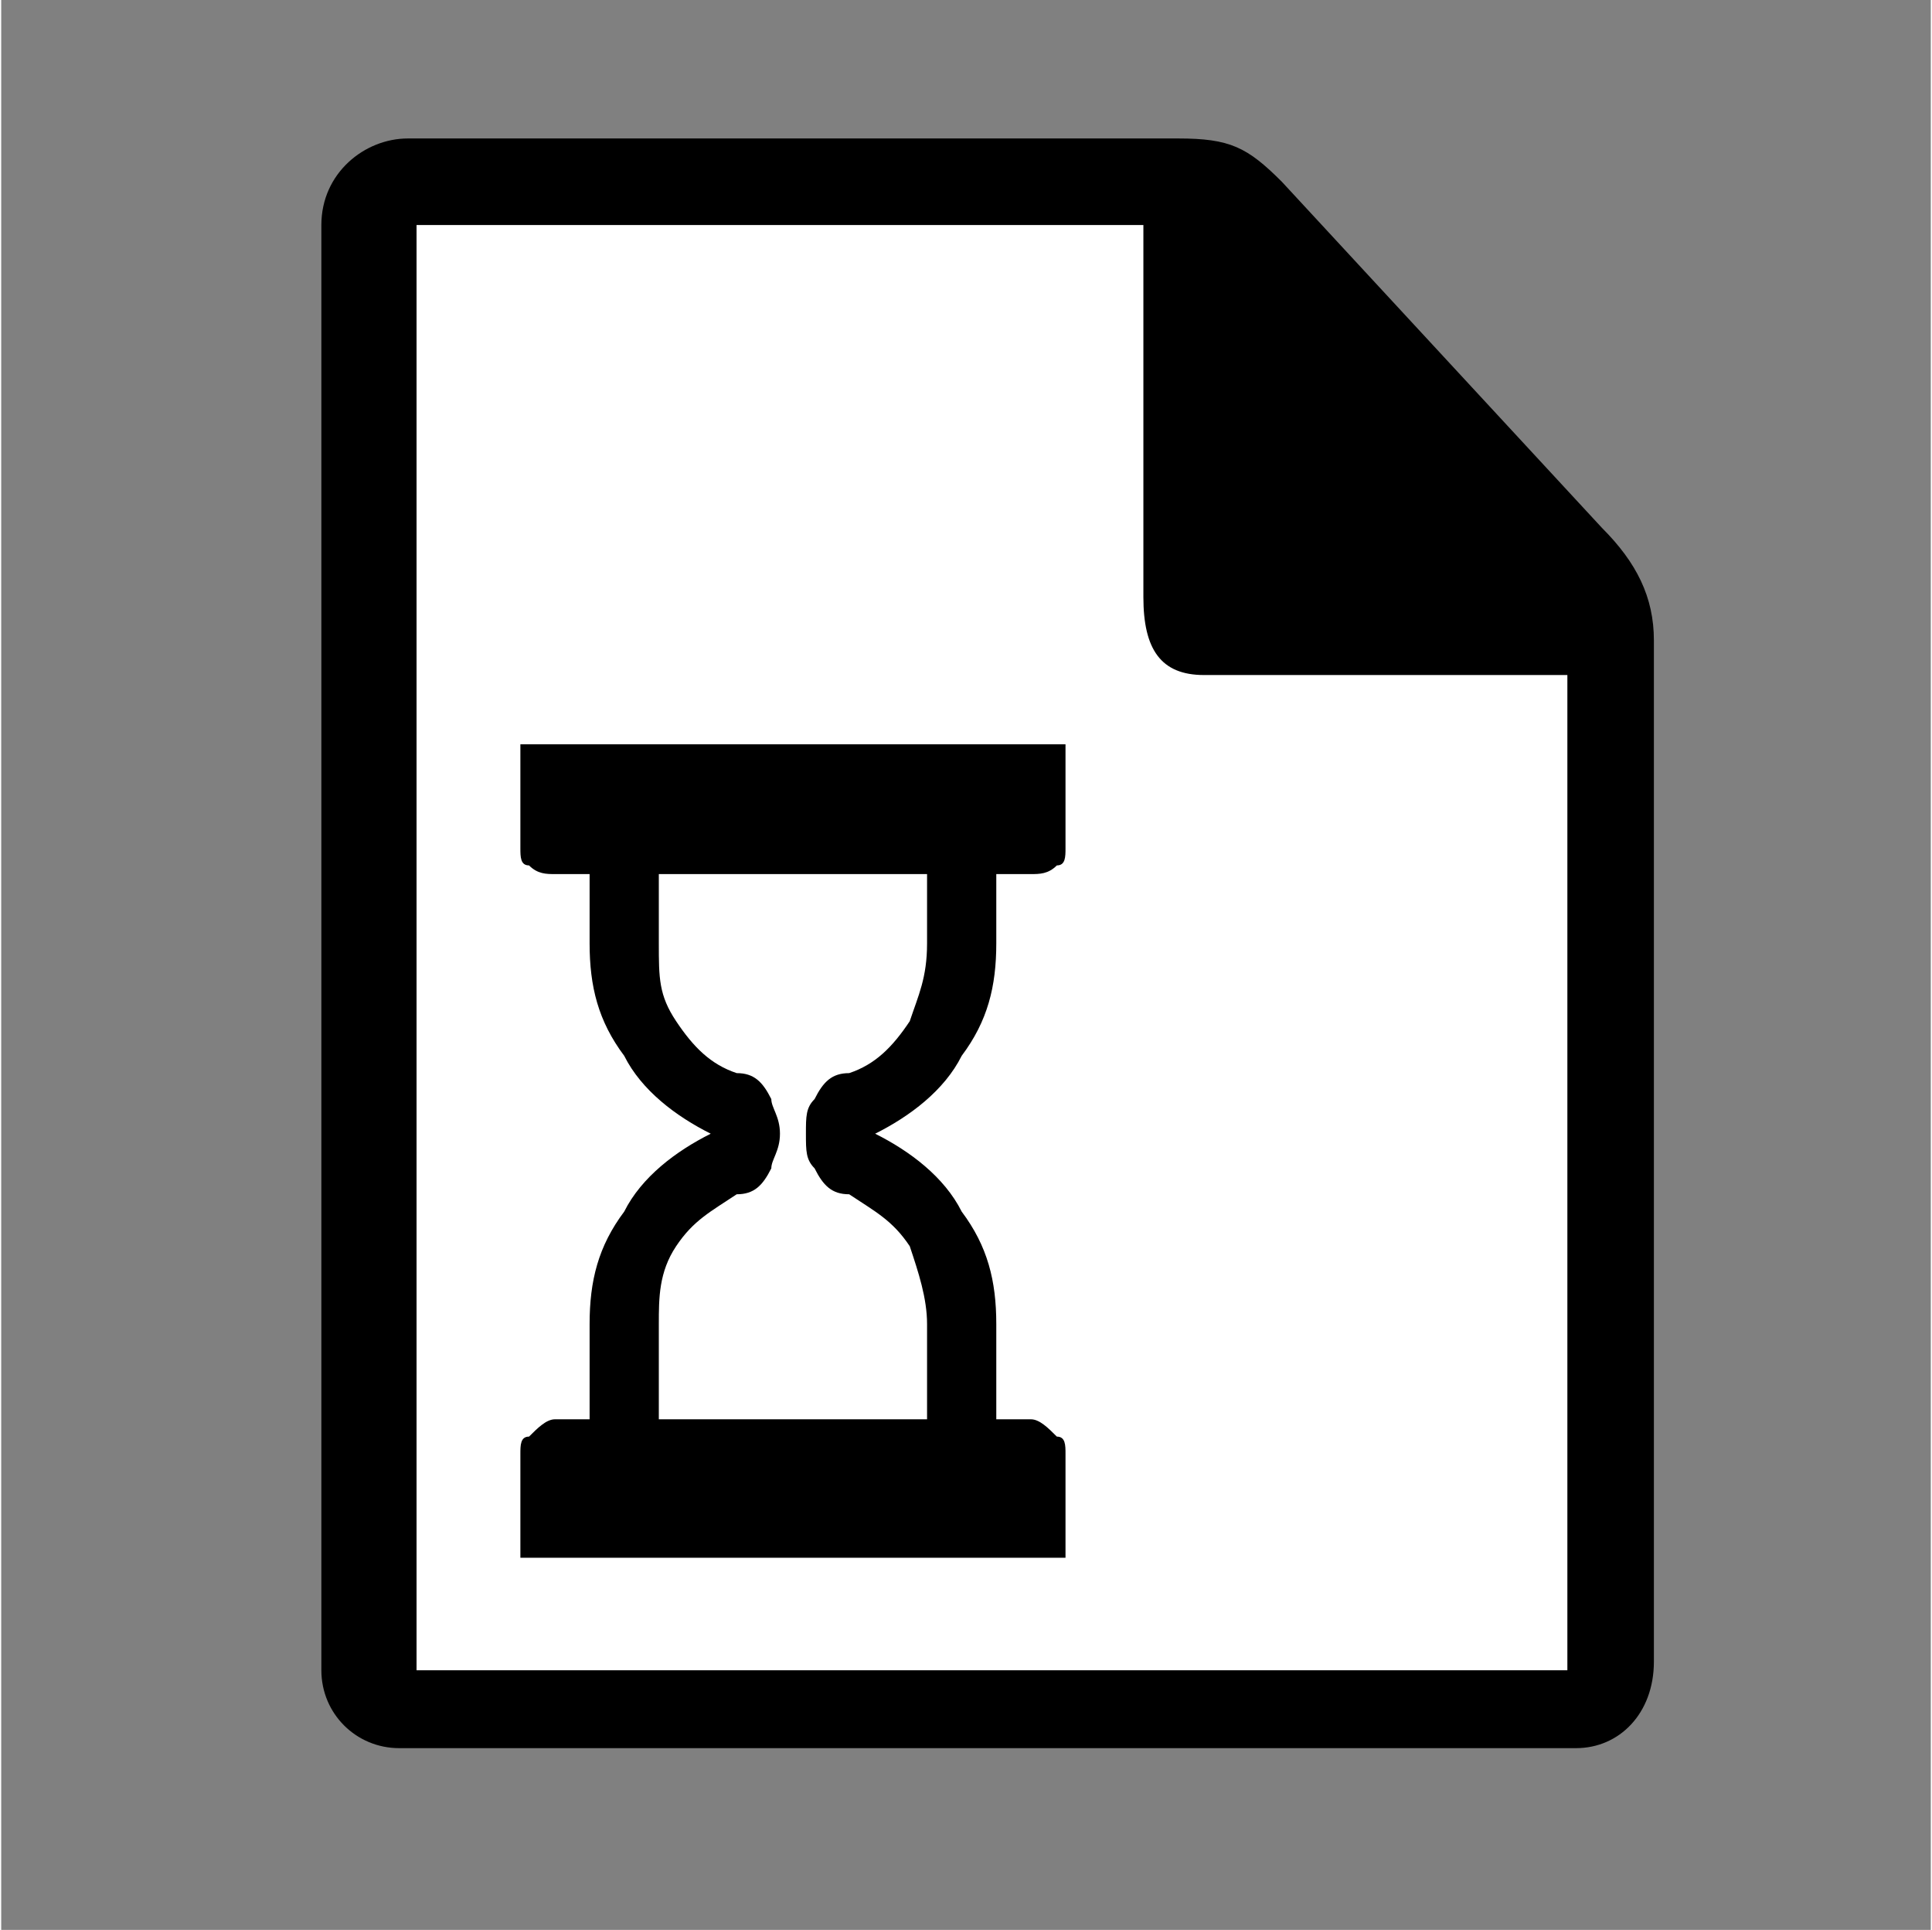<?xml version="1.0" encoding="UTF-8"?>
<!DOCTYPE svg PUBLIC "-//W3C//DTD SVG 1.1//EN" "http://www.w3.org/Graphics/SVG/1.1/DTD/svg11.dtd">
<!-- Creator: CorelDRAW X7 -->
<svg xmlns="http://www.w3.org/2000/svg" xml:space="preserve" width="23.915mm" height="23.885mm" version="1.1" style="shape-rendering:geometricPrecision; text-rendering:geometricPrecision; image-rendering:optimizeQuality; fill-rule:evenodd; clip-rule:evenodd"
viewBox="0 0 223 223"
 xmlns:xlink="http://www.w3.org/1999/xlink">
 <rect x="0" y="0" width="223" height="223" fill="#808080" stroke="none"/>
 <defs>
  <style type="text/css">
   <![CDATA[
    .fil0 {fill:none;fill-rule:nonzero}
    .fil1 {fill:black;fill-rule:nonzero}
    .fil2 {fill:white;fill-rule:nonzero}
   ]]>
  </style>
 </defs>
 <g id="Ebene_x0020_1">
  <path class="fil0" d="M2 223l221 0 0 -214c0,-2 -1,-5 -3,-6 -1,-2 -3,-3 -6,-3l-205 0c-3,0 -5,1 -6,3 -2,1 -3,4 -3,6l0 214 2 0z"/>
  <path class="fil1" d="M148 21c-4,-4 -6,-5 -12,-5l-89 0c-5,0 -10,4 -10,10l0 167c0,5 4,9 9,9l136 0c5,0 9,-4 9,-10l0 -118c0,-5 -2,-9 -6,-13l-37 -40z"/>
  <path class="fil2" d="M181 193l-133 0 0 -167 84 0 0 43c0,6 2,9 7,9l42 0 0 115z"/>
  <path class="fil1" d="M76 101l0 8c0,4 0,6 2,9 2,3 4,5 7,6 2,0 3,1 4,3 0,1 1,2 1,4 0,2 -1,3 -1,4 -1,2 -2,3 -4,3 -3,2 -5,3 -7,6 -2,3 -2,6 -2,9l0 11 31 0 0 -11c0,-3 -1,-6 -2,-9 -2,-3 -4,-4 -7,-6 -2,0 -3,-1 -4,-3 -1,-1 -1,-2 -1,-4 0,-2 0,-3 1,-4 1,-2 2,-3 4,-3 3,-1 5,-3 7,-6 1,-3 2,-5 2,-9l0 -8 -31 0zm47 -15l0 12c0,1 0,2 -1,2 -1,1 -2,1 -3,1l-4 0 0 8c0,5 -1,9 -4,13 -2,4 -6,7 -10,9 4,2 8,5 10,9 3,4 4,8 4,13l0 11 4 0c1,0 2,1 3,2 1,0 1,1 1,2l0 12 -63 0 0 -12c0,-1 0,-2 1,-2 1,-1 2,-2 3,-2l4 0 0 -11c0,-5 1,-9 4,-13 2,-4 6,-7 10,-9 -4,-2 -8,-5 -10,-9 -3,-4 -4,-8 -4,-13l0 -8 -4 0c-1,0 -2,0 -3,-1 -1,0 -1,-1 -1,-2l0 -12 63 0z"/>
 </g>
</svg>
